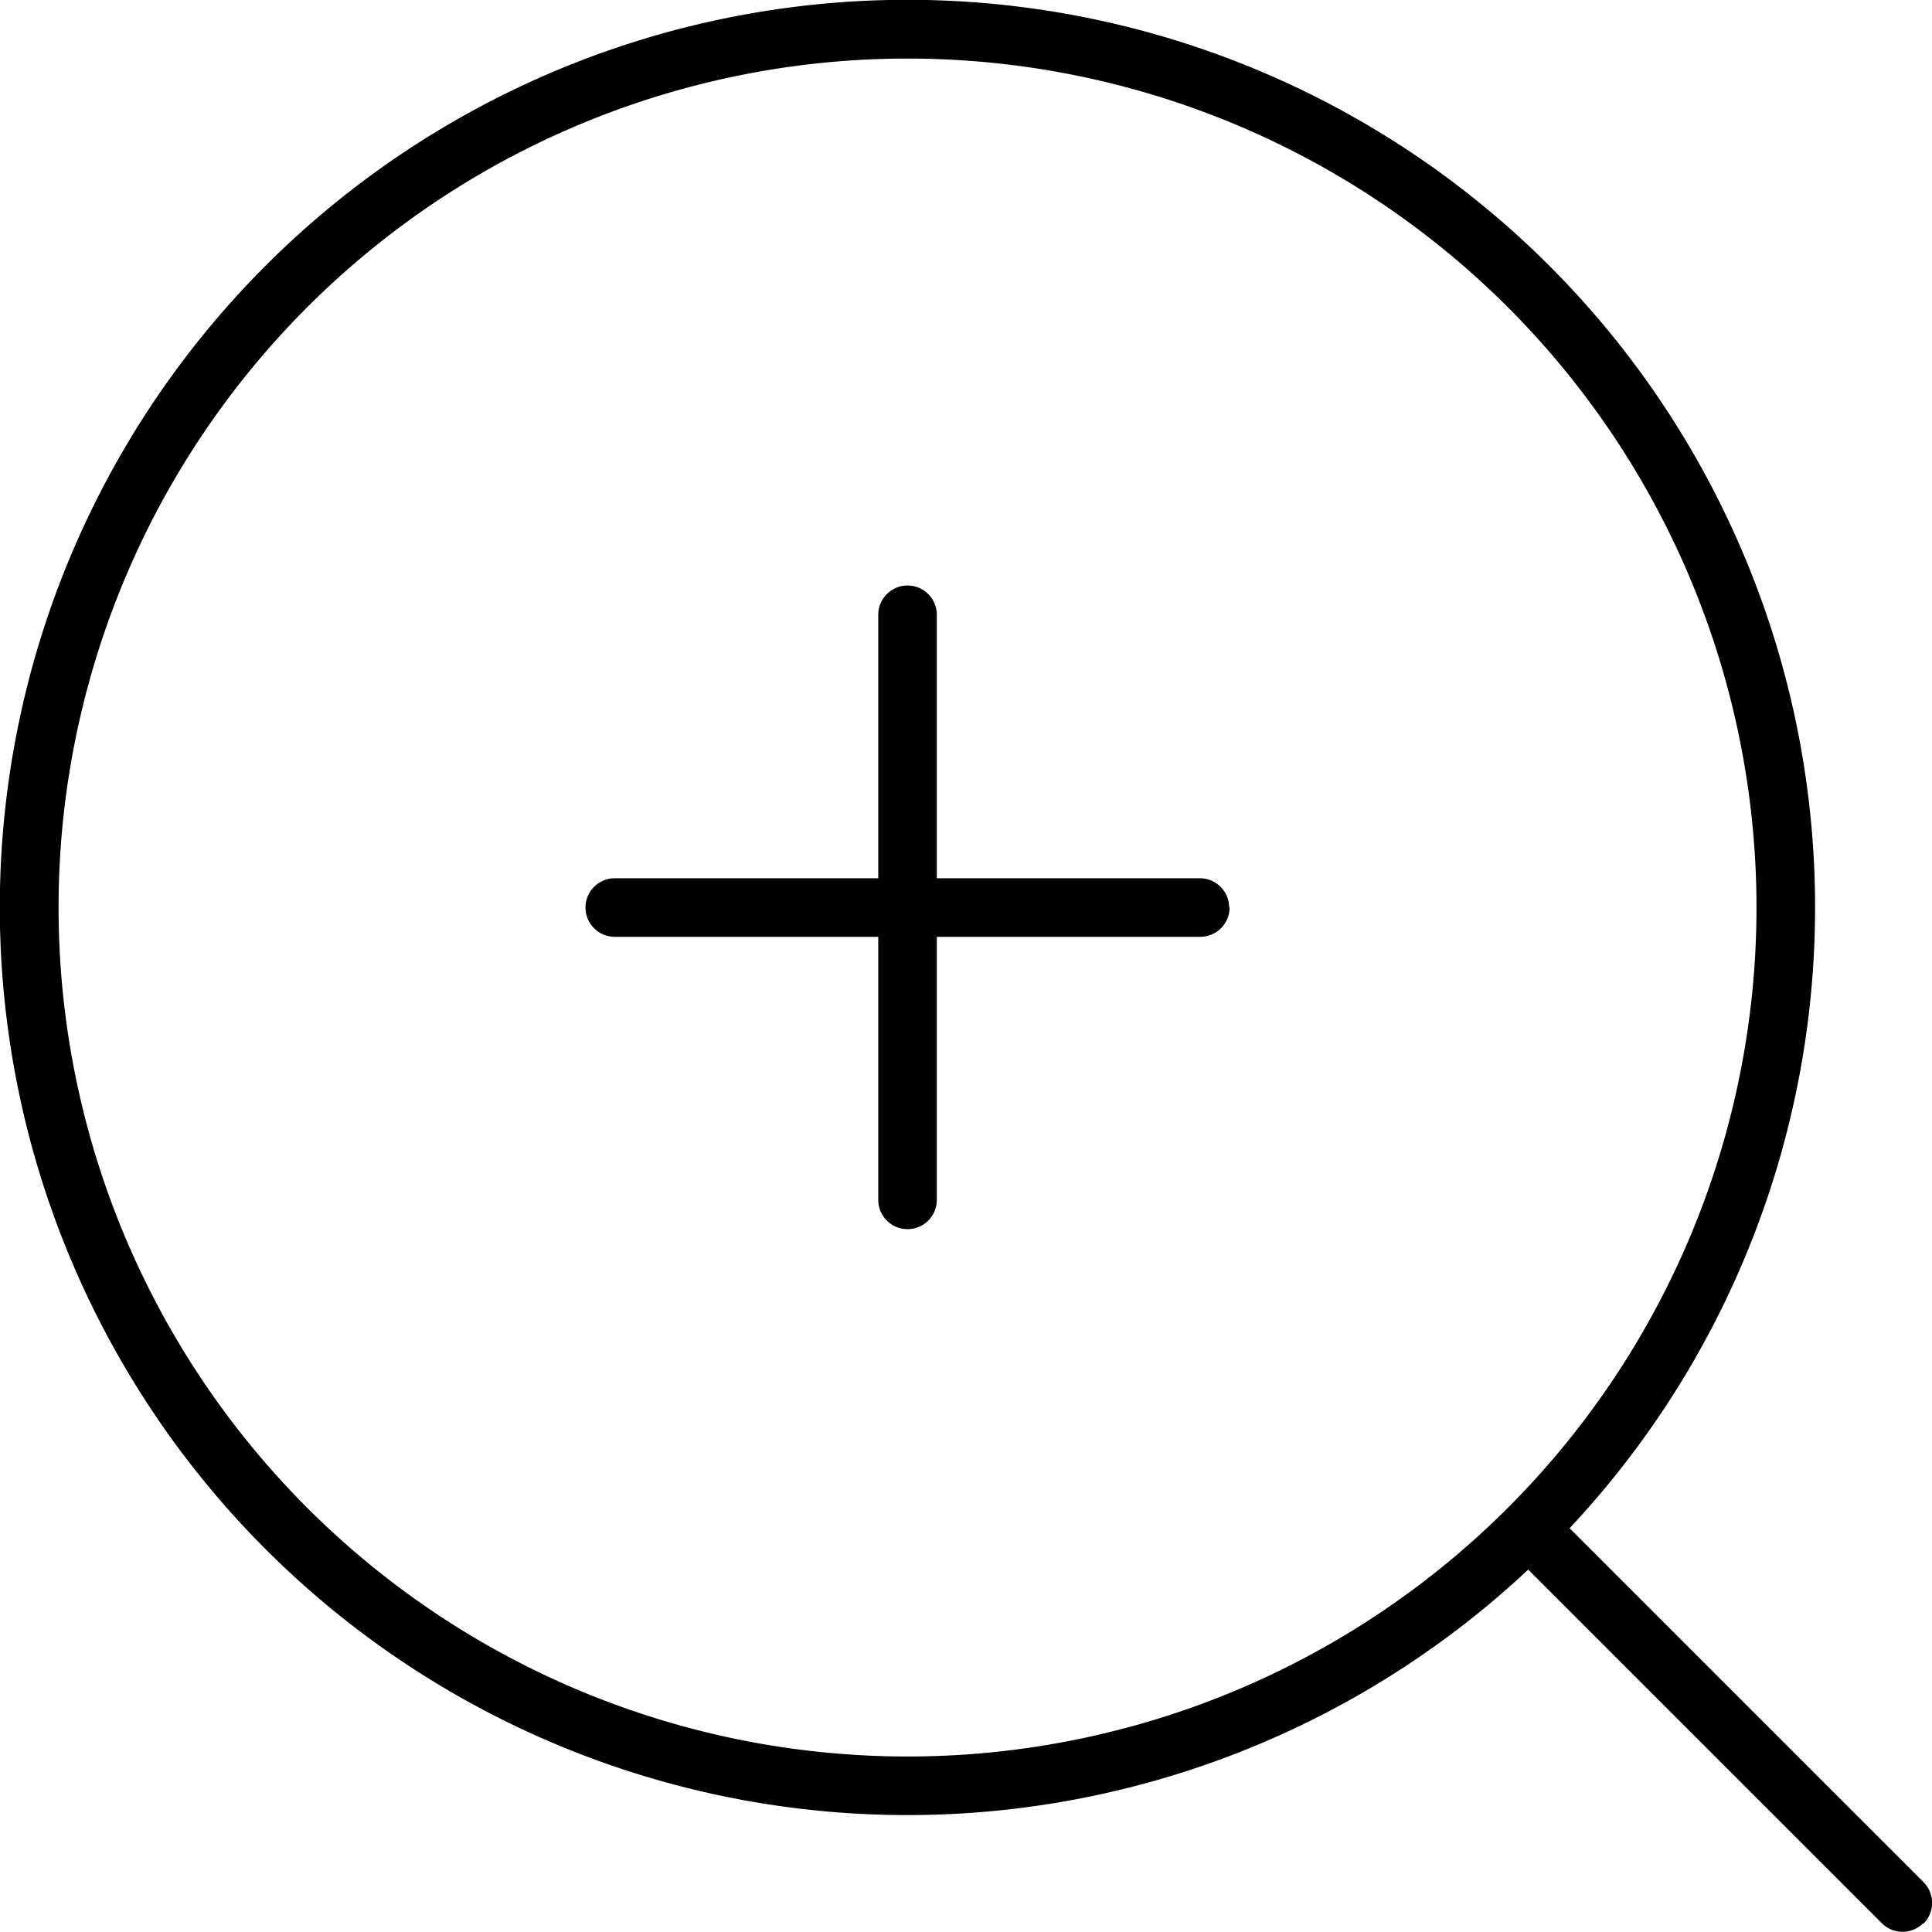 <svg id="グループ_2133" data-name="グループ 2133" xmlns="http://www.w3.org/2000/svg" xmlns:xlink="http://www.w3.org/1999/xlink" width="19" height="19" viewBox="0 0 19 19">
  <defs>
    <clipPath id="clip-path">
      <rect id="長方形_3277" data-name="長方形 3277" width="19" height="19"/>
    </clipPath>
  </defs>
  <g id="グループ_2120" data-name="グループ 2120" clip-path="url(#clip-path)">
    <path id="パス_4090" data-name="パス 4090" d="M12.092,8.925a.288.288,0,0,1-.288.288H9.213V11.8a.288.288,0,1,1-.576,0V9.213H6.046a.288.288,0,0,1,0-.576H8.637V6.046a.288.288,0,0,1,.576,0V8.637H11.8a.288.288,0,0,1,.288.288m6.822,9.992a.288.288,0,0,1-.4,0l-3.481-3.481a8.926,8.926,0,1,1,.407-.407l3.481,3.481a.288.288,0,0,1,0,.407M8.925,17.274A8.349,8.349,0,1,0,.576,8.925a8.349,8.349,0,0,0,8.349,8.349" fill-rule="evenodd"/>
  </g>
</svg>
